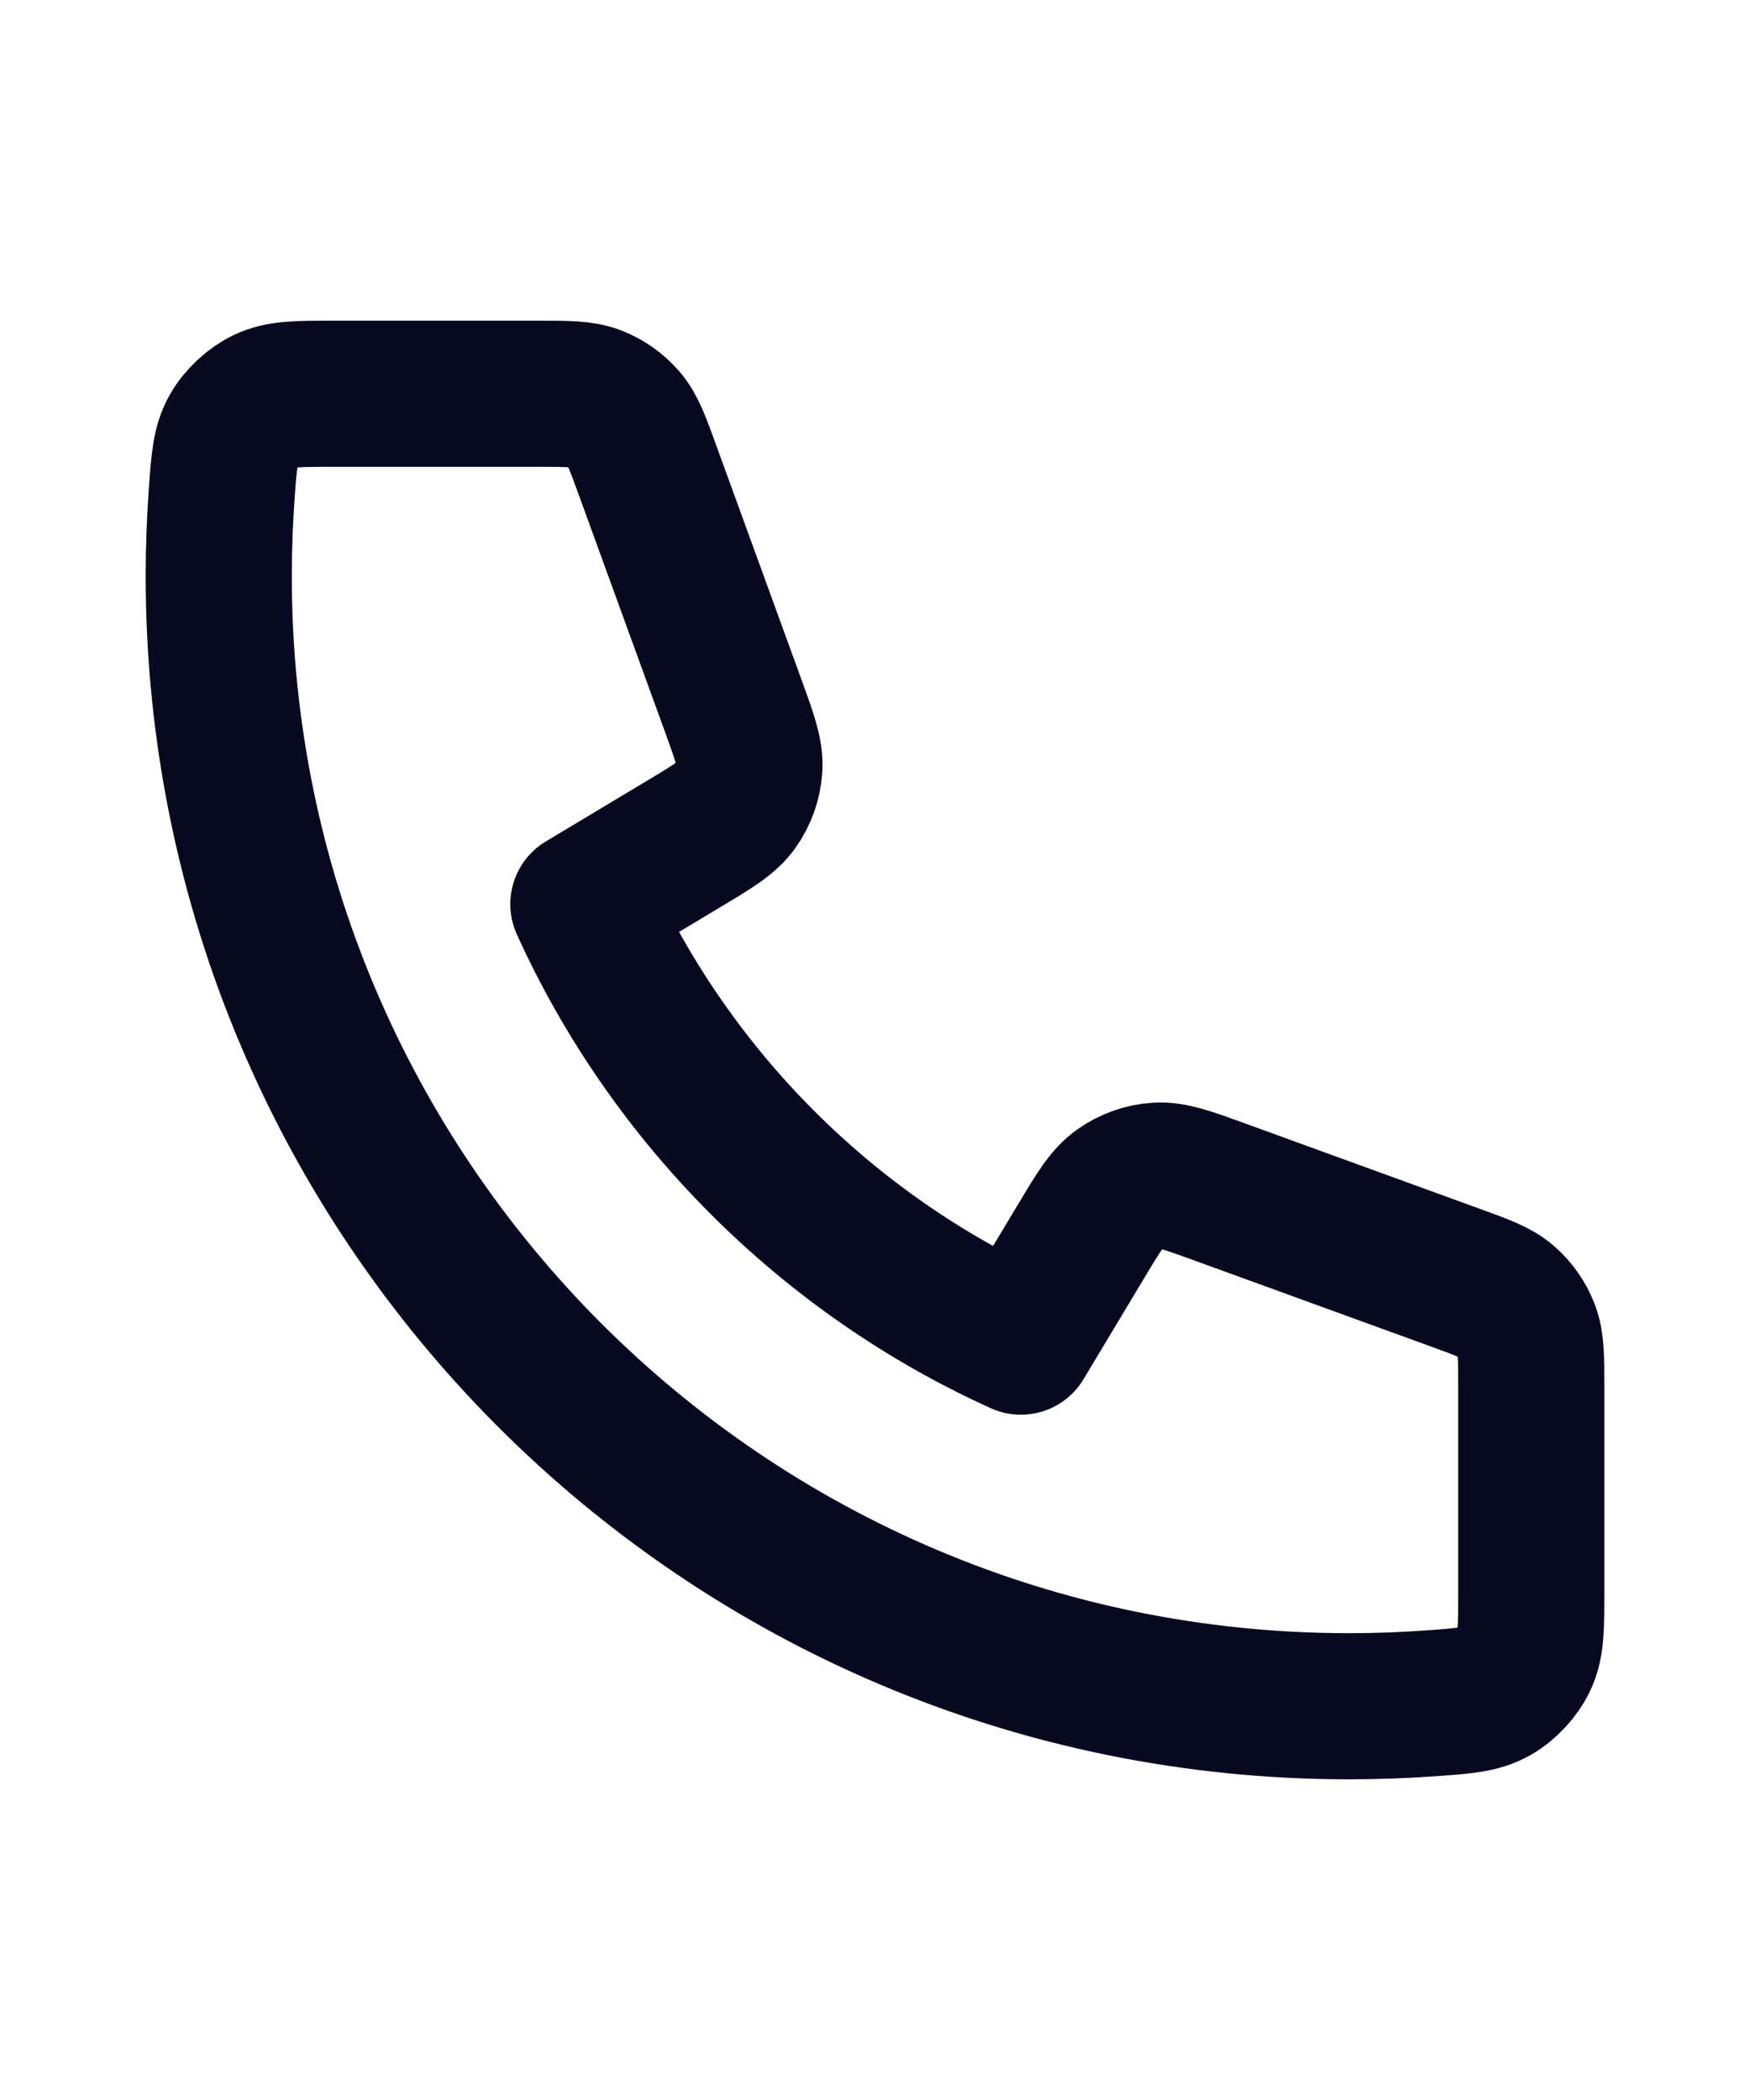 <svg xmlns="http://www.w3.org/2000/svg" width="20" height="24" viewBox="0 0 20 24" fill="none"><path d="M2.5 6.583C2.5 13.717 8.283 19.5 15.417 19.5C15.739 19.5 16.058 19.488 16.374 19.465C16.736 19.439 16.917 19.425 17.082 19.33C17.219 19.252 17.349 19.112 17.417 18.97C17.5 18.799 17.5 18.598 17.5 18.198V15.851C17.5 15.514 17.5 15.346 17.445 15.202C17.396 15.074 17.316 14.961 17.213 14.871C17.097 14.77 16.939 14.713 16.622 14.598L13.95 13.626C13.582 13.492 13.398 13.425 13.224 13.436C13.07 13.446 12.922 13.499 12.796 13.588C12.653 13.689 12.552 13.857 12.351 14.193L11.667 15.333C9.458 14.333 7.668 12.541 6.667 10.333L7.807 9.649C8.143 9.448 8.311 9.347 8.412 9.204C8.501 9.078 8.554 8.93 8.564 8.776C8.575 8.602 8.508 8.418 8.374 8.05L7.402 5.378C7.287 5.061 7.23 4.903 7.129 4.787C7.039 4.684 6.926 4.604 6.798 4.555C6.654 4.5 6.486 4.5 6.149 4.5L3.802 4.5C3.402 4.5 3.202 4.5 3.03 4.583C2.888 4.651 2.748 4.781 2.67 4.918C2.575 5.083 2.561 5.264 2.535 5.626C2.512 5.942 2.5 6.261 2.5 6.583Z" stroke="#060920" stroke-width="1.67" stroke-linecap="round" stroke-linejoin="round"></path></svg>